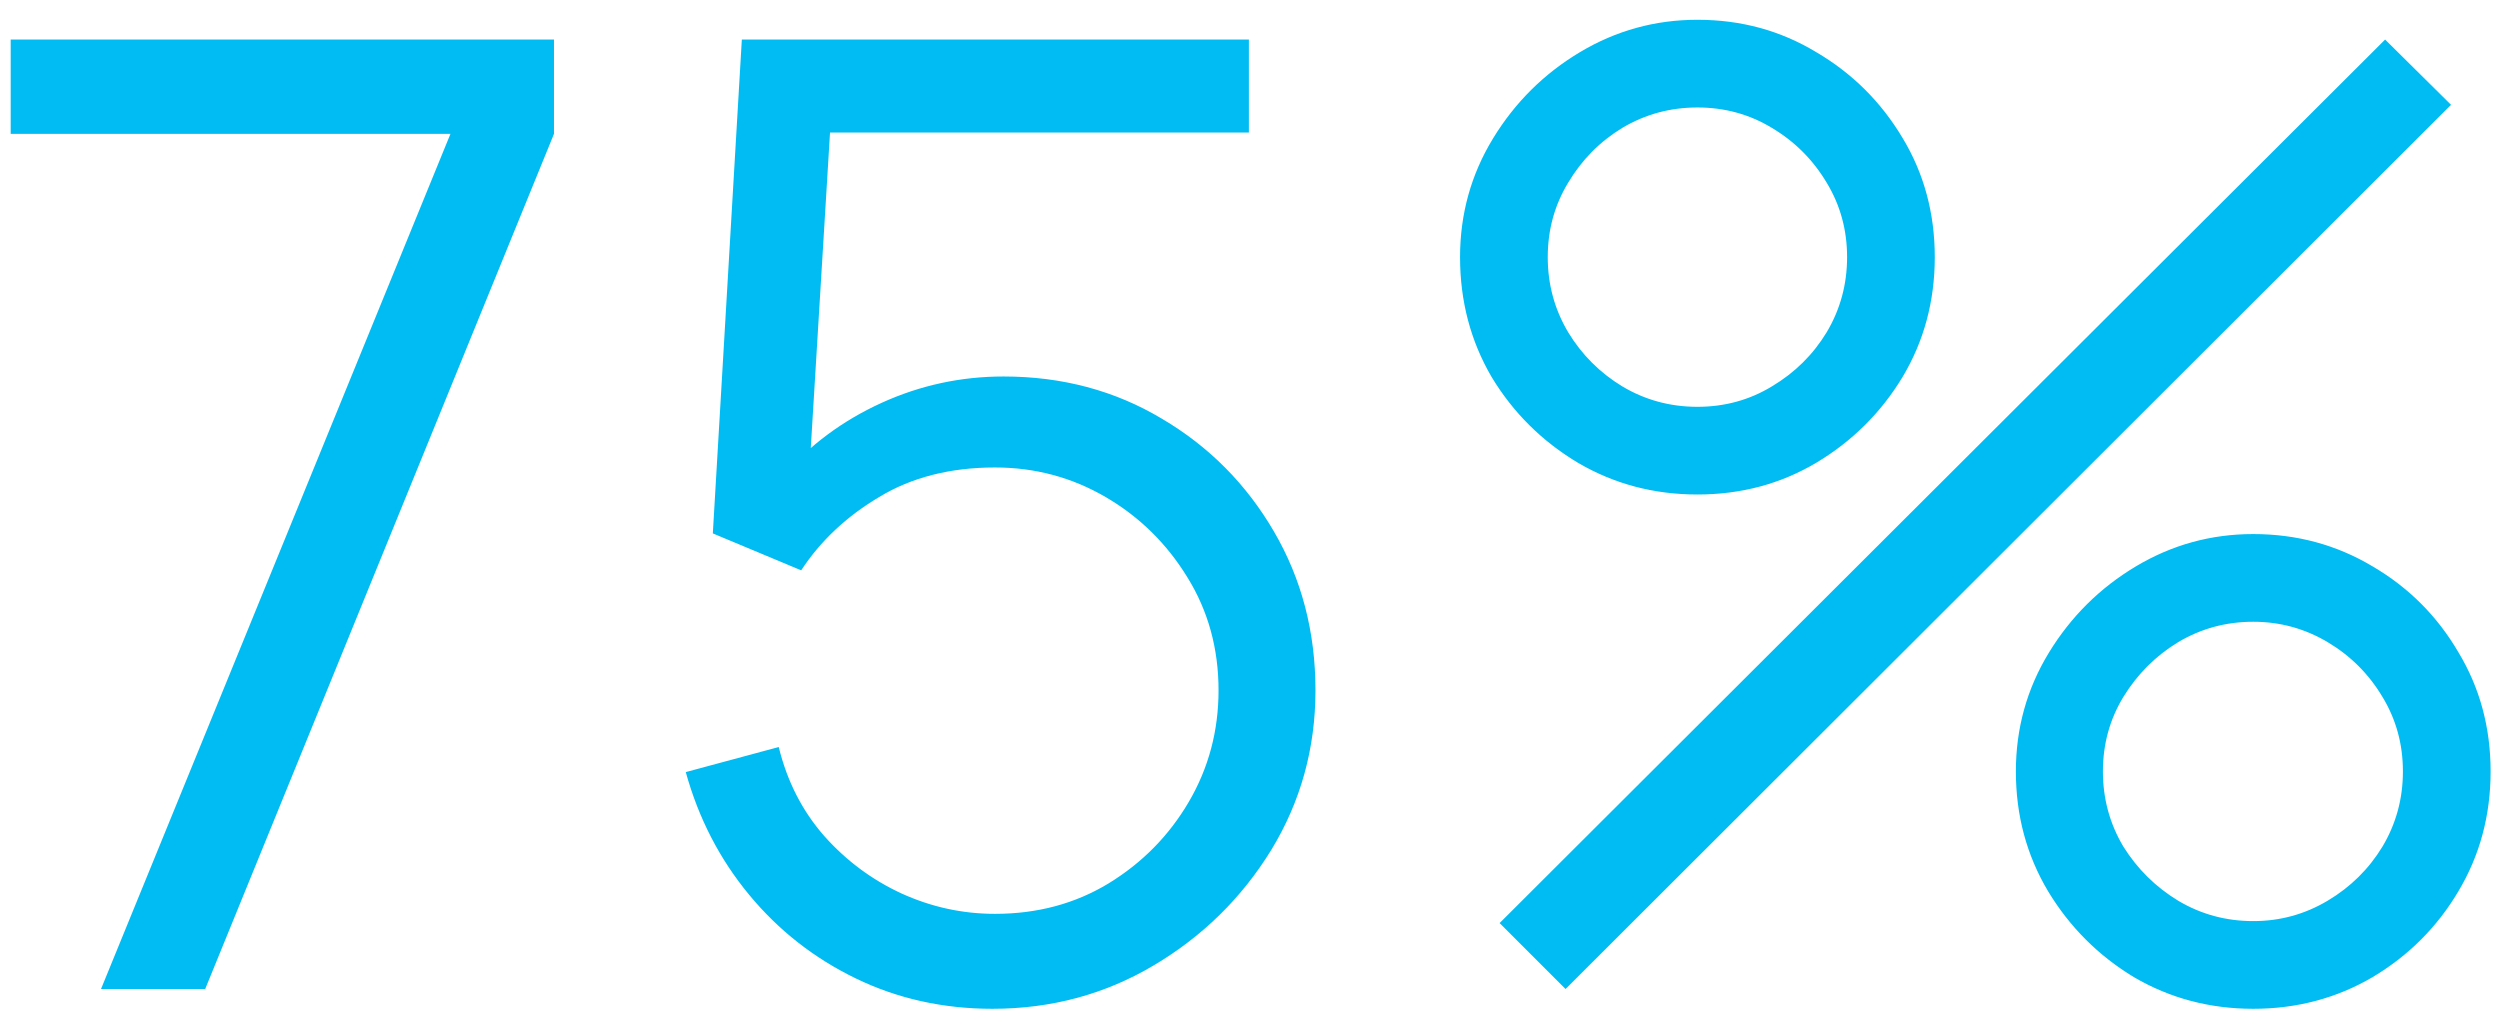 <svg xmlns="http://www.w3.org/2000/svg" width="91" height="37" viewBox="0 0 91 37" fill="none"><path d="M3.677 36L16.397 4.872H0.389V1.44H20.165V4.872L7.469 36H3.677ZM36.123 36.72C34.331 36.72 32.675 36.352 31.154 35.616C29.634 34.88 28.338 33.864 27.267 32.568C26.195 31.272 25.427 29.784 24.962 28.104L28.346 27.192C28.651 28.44 29.203 29.52 30.003 30.432C30.802 31.328 31.738 32.024 32.81 32.52C33.898 33.016 35.035 33.264 36.218 33.264C37.755 33.264 39.13 32.896 40.346 32.16C41.578 31.408 42.554 30.416 43.275 29.184C43.995 27.952 44.355 26.6 44.355 25.128C44.355 23.608 43.978 22.24 43.227 21.024C42.474 19.792 41.483 18.816 40.251 18.096C39.019 17.376 37.675 17.016 36.218 17.016C34.587 17.016 33.178 17.376 31.994 18.096C30.811 18.8 29.866 19.688 29.163 20.76L25.947 19.416L27.003 1.44H45.459V4.824H28.562L30.314 3.168L29.378 18.504L28.491 17.328C29.483 16.192 30.683 15.304 32.09 14.664C33.498 14.024 34.978 13.704 36.531 13.704C38.658 13.704 40.578 14.216 42.291 15.24C44.002 16.248 45.362 17.616 46.37 19.344C47.379 21.072 47.883 23 47.883 25.128C47.883 27.24 47.346 29.176 46.275 30.936C45.203 32.68 43.779 34.08 42.002 35.136C40.227 36.192 38.267 36.72 36.123 36.72ZM56.986 36L54.586 33.6L86.818 1.44L89.218 3.816L56.986 36ZM82.018 36.72C80.434 36.72 78.986 36.336 77.674 35.568C76.378 34.784 75.338 33.744 74.554 32.448C73.77 31.136 73.378 29.68 73.378 28.08C73.378 26.512 73.778 25.072 74.578 23.76C75.378 22.448 76.434 21.4 77.746 20.616C79.058 19.832 80.482 19.44 82.018 19.44C83.602 19.44 85.05 19.832 86.362 20.616C87.674 21.384 88.714 22.424 89.482 23.736C90.266 25.032 90.658 26.48 90.658 28.08C90.658 29.68 90.266 31.136 89.482 32.448C88.714 33.744 87.674 34.784 86.362 35.568C85.05 36.336 83.602 36.72 82.018 36.72ZM82.018 33.528C82.994 33.528 83.898 33.28 84.73 32.784C85.562 32.288 86.226 31.632 86.722 30.816C87.218 29.984 87.466 29.072 87.466 28.08C87.466 27.088 87.218 26.184 86.722 25.368C86.226 24.536 85.562 23.872 84.73 23.376C83.898 22.88 82.994 22.632 82.018 22.632C81.026 22.632 80.114 22.88 79.282 23.376C78.466 23.872 77.802 24.536 77.29 25.368C76.794 26.184 76.546 27.088 76.546 28.08C76.546 29.072 76.794 29.984 77.29 30.816C77.802 31.632 78.466 32.288 79.282 32.784C80.114 33.28 81.026 33.528 82.018 33.528ZM61.786 18C60.202 18 58.754 17.616 57.442 16.848C56.13 16.064 55.082 15.024 54.298 13.728C53.53 12.416 53.146 10.96 53.146 9.36C53.146 7.792 53.546 6.352 54.346 5.04C55.146 3.728 56.202 2.68 57.514 1.896C58.826 1.112 60.25 0.72 61.786 0.72C63.37 0.72 64.81 1.112 66.106 1.896C67.418 2.664 68.466 3.704 69.25 5.016C70.034 6.312 70.426 7.76 70.426 9.36C70.426 10.96 70.034 12.416 69.25 13.728C68.466 15.024 67.418 16.064 66.106 16.848C64.81 17.616 63.37 18 61.786 18ZM61.786 14.808C62.778 14.808 63.682 14.56 64.498 14.064C65.33 13.568 65.994 12.912 66.49 12.096C66.986 11.264 67.234 10.352 67.234 9.36C67.234 8.368 66.986 7.464 66.49 6.648C65.994 5.816 65.33 5.152 64.498 4.656C63.682 4.16 62.778 3.912 61.786 3.912C60.794 3.912 59.882 4.16 59.05 4.656C58.234 5.152 57.578 5.816 57.082 6.648C56.586 7.464 56.338 8.368 56.338 9.36C56.338 10.352 56.586 11.264 57.082 12.096C57.578 12.912 58.234 13.568 59.05 14.064C59.882 14.56 60.794 14.808 61.786 14.808Z" fill="#00BCF2"></path></svg>
